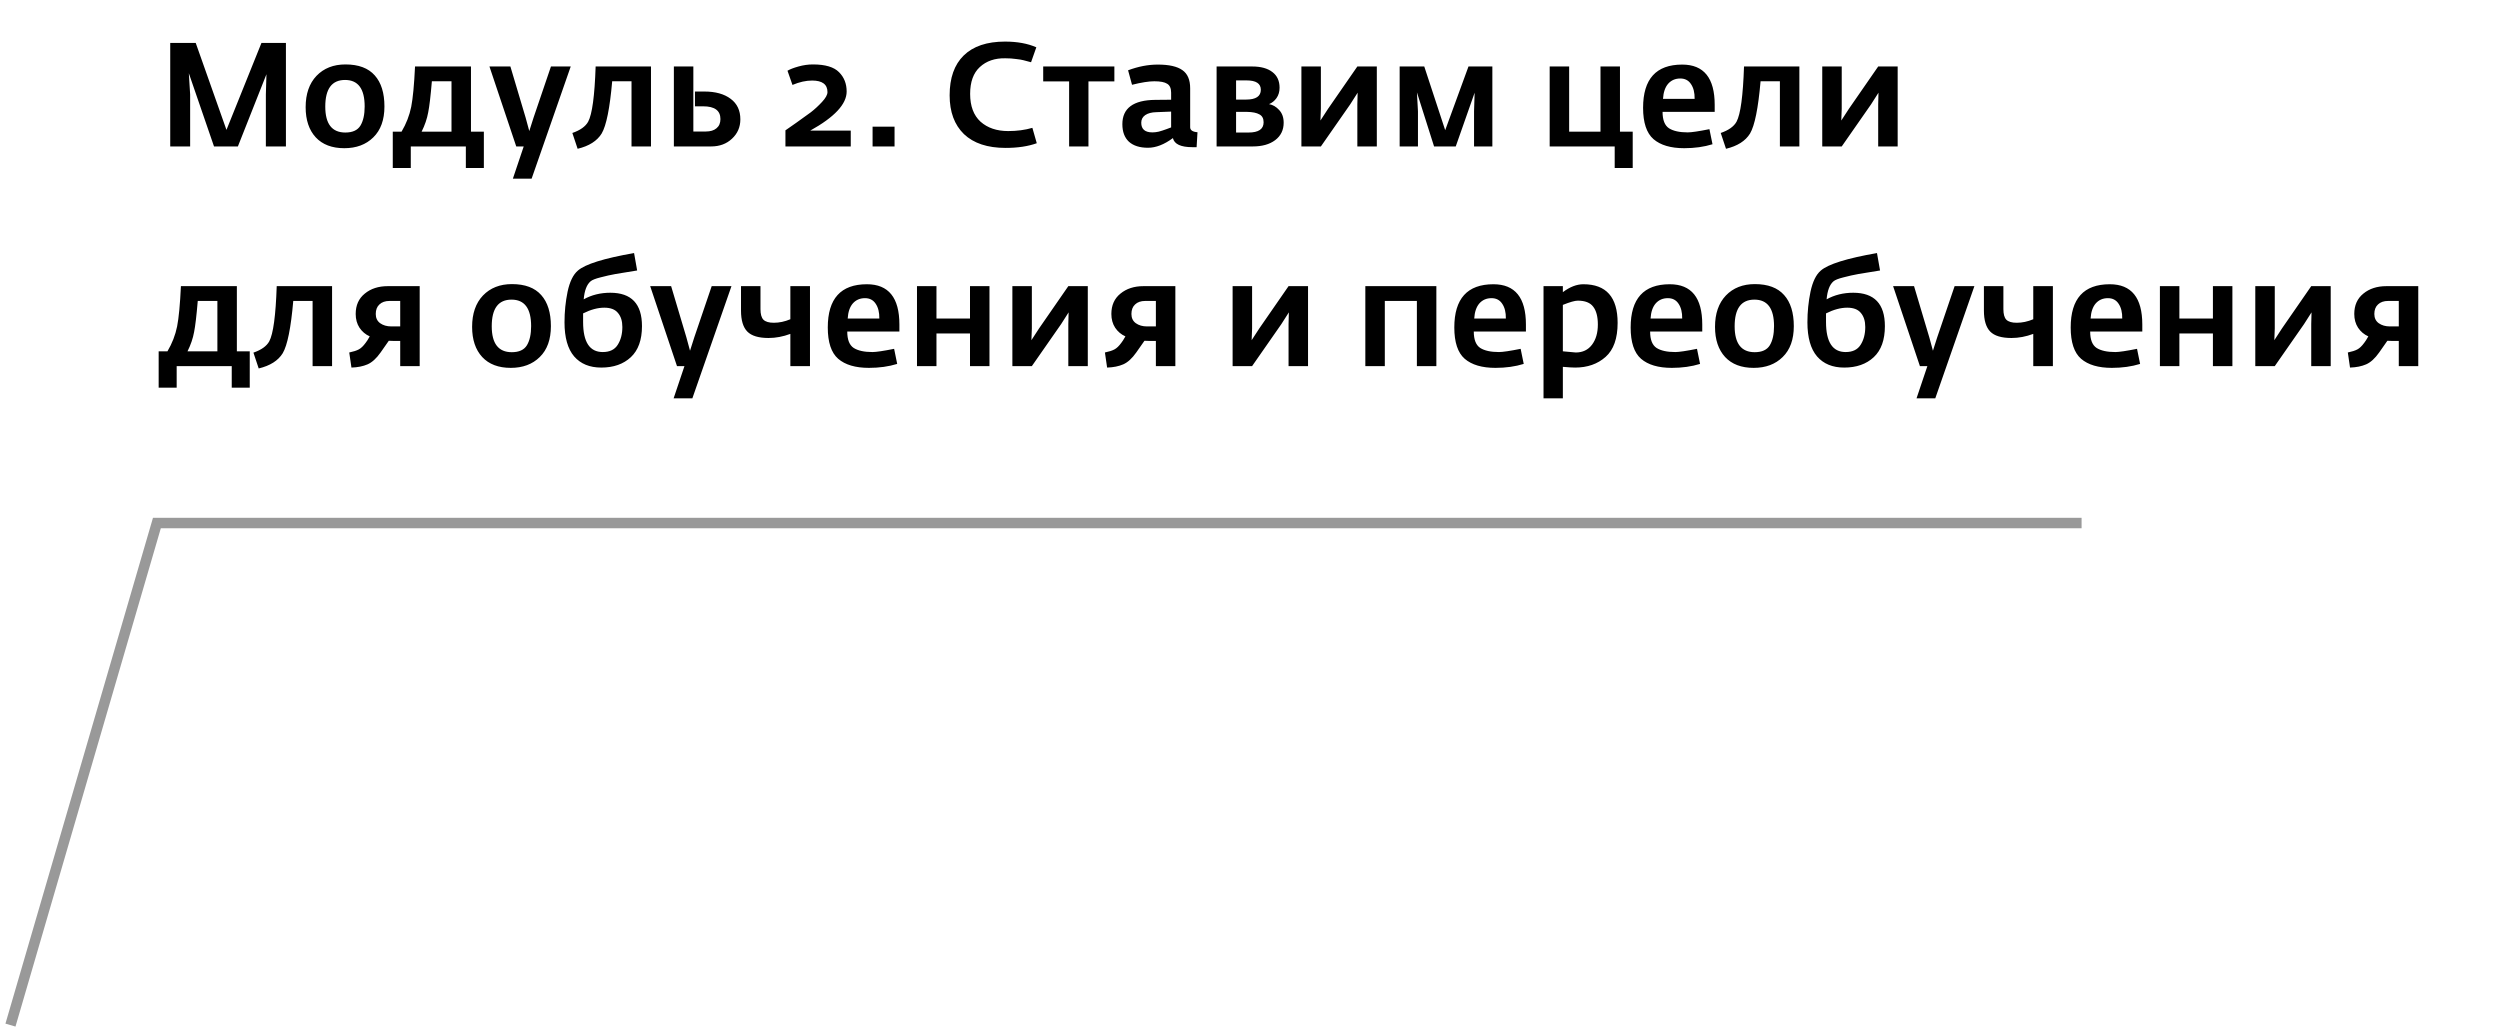 <?xml version="1.0" encoding="UTF-8"?> <svg xmlns="http://www.w3.org/2000/svg" width="239" height="99" viewBox="0 0 239 99" fill="none"> <path d="M16.274 14V4.102H18.71L21.65 12.418L24.996 4.102H27.334V14H25.416V9.03L25.472 7.098L22.742 14H20.46L18.052 7L18.178 9.03V14H16.274ZM32.916 14.168C31.74 14.168 30.83 13.823 30.186 13.132C29.542 12.432 29.22 11.471 29.22 10.248C29.22 8.979 29.565 7.98 30.256 7.252C30.956 6.524 31.88 6.16 33.028 6.16C34.279 6.16 35.212 6.51 35.828 7.21C36.444 7.901 36.752 8.89 36.752 10.178C36.752 11.457 36.397 12.441 35.688 13.132C34.988 13.823 34.064 14.168 32.916 14.168ZM33.014 12.67C33.705 12.67 34.185 12.451 34.456 12.012C34.727 11.564 34.862 10.953 34.862 10.178C34.862 8.489 34.236 7.644 32.986 7.644C31.726 7.644 31.096 8.493 31.096 10.192C31.096 11.844 31.735 12.67 33.014 12.67ZM37.549 16.058V12.586H38.389C38.837 11.83 39.145 11.037 39.313 10.206C39.471 9.403 39.593 8.12 39.677 6.356H45.025V12.586H46.257V16.058H44.535V14H39.271V16.058H37.549ZM40.307 12.586H43.163V7.77H41.287C41.166 9.198 41.049 10.187 40.937 10.738C40.825 11.354 40.615 11.97 40.307 12.586ZM49.031 17.08L50.067 14H49.353L46.791 6.356H48.793L50.249 11.242L50.599 12.53L51.005 11.256L52.671 6.356H54.561L50.823 17.08H49.031ZM55.221 14.224L54.717 12.712C55.472 12.451 55.977 12.091 56.228 11.634C56.611 10.925 56.849 9.165 56.943 6.356H62.234V14H60.373V7.77H58.525C58.3 10.346 57.965 12.012 57.517 12.768C57.078 13.477 56.312 13.963 55.221 14.224ZM64.422 14V6.356H66.284V12.572H67.474C67.913 12.572 68.253 12.469 68.496 12.264C68.748 12.059 68.874 11.765 68.874 11.382C68.874 10.57 68.323 10.164 67.222 10.164H66.438V8.75H67.334C68.398 8.75 69.238 8.983 69.854 9.45C70.47 9.907 70.778 10.561 70.778 11.41C70.778 12.147 70.512 12.763 69.98 13.258C69.457 13.753 68.79 14 67.978 14H64.422ZM75.088 14V12.46C75.21 12.367 75.55 12.129 76.11 11.746C76.67 11.354 77.137 11.018 77.51 10.738C77.884 10.449 78.243 10.117 78.588 9.744C78.934 9.371 79.106 9.058 79.106 8.806C79.106 8.069 78.616 7.7 77.636 7.7C77.048 7.7 76.423 7.84 75.76 8.12L75.284 6.762C75.518 6.622 75.868 6.487 76.334 6.356C76.801 6.225 77.263 6.16 77.72 6.16C78.896 6.16 79.727 6.407 80.212 6.902C80.698 7.387 80.94 8.003 80.94 8.75C80.94 9.954 79.778 11.2 77.454 12.488H81.332V14H75.088ZM83.419 14V12.11H85.519V14H83.419ZM96.133 14.14C94.407 14.14 93.081 13.701 92.157 12.824C91.243 11.937 90.785 10.701 90.785 9.114C90.785 7.453 91.233 6.183 92.129 5.306C93.035 4.419 94.351 3.976 96.077 3.976C97.244 3.976 98.243 4.158 99.073 4.522L98.569 5.95C98.215 5.847 97.967 5.782 97.827 5.754C97.697 5.717 97.468 5.679 97.141 5.642C96.824 5.595 96.479 5.572 96.105 5.572C95.107 5.553 94.295 5.833 93.669 6.412C93.053 6.981 92.745 7.835 92.745 8.974C92.745 10.141 93.077 11.027 93.739 11.634C94.411 12.231 95.293 12.53 96.385 12.53C97.225 12.53 97.995 12.427 98.695 12.222L99.115 13.692C98.285 13.991 97.291 14.14 96.133 14.14ZM102.208 14V7.784H99.73V6.356H106.534V7.784H104.056V14H102.208ZM109.748 14.126C108.964 14.126 108.358 13.935 107.928 13.552C107.508 13.16 107.298 12.6 107.298 11.872C107.298 10.341 108.348 9.567 110.448 9.548L111.96 9.534V8.862C111.96 8.442 111.834 8.157 111.582 8.008C111.34 7.849 110.929 7.77 110.35 7.77C109.828 7.77 109.118 7.882 108.222 8.106L107.844 6.72C108.815 6.356 109.762 6.174 110.686 6.174C111.76 6.174 112.544 6.351 113.038 6.706C113.533 7.051 113.78 7.63 113.78 8.442V12.166C113.78 12.446 114.014 12.605 114.48 12.642L114.396 14.07H113.99C112.889 14.07 112.268 13.781 112.128 13.202C111.298 13.818 110.504 14.126 109.748 14.126ZM110.168 12.656C110.364 12.656 110.565 12.633 110.77 12.586C110.985 12.53 111.232 12.451 111.512 12.348C111.802 12.236 111.951 12.18 111.96 12.18V10.668L110.546 10.724C110.098 10.733 109.744 10.827 109.482 11.004C109.23 11.181 109.104 11.424 109.104 11.732C109.104 12.348 109.459 12.656 110.168 12.656ZM116.307 14V6.356H119.709C120.54 6.356 121.184 6.533 121.641 6.888C122.098 7.233 122.327 7.733 122.327 8.386C122.327 8.769 122.229 9.1 122.033 9.38C121.837 9.651 121.599 9.842 121.319 9.954C121.683 10.019 122.005 10.206 122.285 10.514C122.574 10.822 122.719 11.228 122.719 11.732C122.719 12.432 122.448 12.987 121.907 13.398C121.375 13.799 120.661 14 119.765 14H116.307ZM118.169 12.67H119.359C120.32 12.67 120.801 12.343 120.801 11.69C120.801 11.326 120.666 11.074 120.395 10.934C120.134 10.785 119.742 10.705 119.219 10.696H118.169V12.67ZM118.169 9.52H119.121C120.064 9.52 120.535 9.207 120.535 8.582C120.535 7.985 120.078 7.686 119.163 7.686H118.169V9.52ZM124.414 14V6.356H126.276V10.402L126.234 11.522L126.962 10.402L129.762 6.356H131.624V14H129.762V9.982L129.79 8.862L129.076 9.982L126.276 14H124.414ZM133.807 14V6.356H136.159L138.161 12.446L140.387 6.356H142.669V14H140.919V10.64L140.975 8.862L139.169 14H137.097L135.459 8.834L135.557 10.64V14H133.807ZM154.365 16.058V14H148.149V6.356H150.011V12.586H153.007V6.356H154.869V12.586H156.087V16.058H154.365ZM161.013 14.168C159.725 14.168 158.745 13.879 158.073 13.3C157.411 12.721 157.079 11.723 157.079 10.304C157.079 7.551 158.325 6.174 160.817 6.174C162.889 6.174 163.925 7.457 163.925 10.024V10.696H158.941C158.941 11.471 159.147 11.993 159.557 12.264C159.968 12.525 160.565 12.656 161.349 12.656C161.704 12.656 162.395 12.553 163.421 12.348L163.715 13.79C162.903 14.042 162.003 14.168 161.013 14.168ZM158.983 9.45H162.007C162.017 8.862 161.9 8.391 161.657 8.036C161.424 7.681 161.083 7.504 160.635 7.504C160.159 7.504 159.772 7.672 159.473 8.008C159.184 8.344 159.021 8.825 158.983 9.45ZM165.006 14.224L164.502 12.712C165.258 12.451 165.762 12.091 166.014 11.634C166.396 10.925 166.634 9.165 166.728 6.356H172.02V14H170.158V7.77H168.31C168.086 10.346 167.75 12.012 167.302 12.768C166.863 13.477 166.098 13.963 165.006 14.224ZM174.207 14V6.356H176.069V10.402L176.027 11.522L176.755 10.402L179.555 6.356H181.417V14H179.555V9.982L179.583 8.862L178.869 9.982L176.069 14H174.207ZM15.168 37.058V33.586H16.008C16.456 32.83 16.764 32.037 16.932 31.206C17.091 30.403 17.212 29.12 17.296 27.356H22.644V33.586H23.876V37.058H22.154V35H16.89V37.058H15.168ZM17.926 33.586H20.782V28.77H18.906C18.785 30.198 18.668 31.187 18.556 31.738C18.444 32.354 18.234 32.97 17.926 33.586ZM24.732 35.224L24.228 33.712C24.984 33.451 25.488 33.091 25.74 32.634C26.123 31.925 26.361 30.165 26.454 27.356H31.746V35H29.884V28.77H28.036C27.812 31.346 27.476 33.012 27.028 33.768C26.59 34.477 25.824 34.963 24.732 35.224ZM33.598 35.14L33.388 33.698C33.789 33.614 34.093 33.516 34.298 33.404C34.513 33.292 34.732 33.082 34.956 32.774C35.049 32.662 35.18 32.457 35.348 32.158C34.947 31.981 34.62 31.705 34.368 31.332C34.125 30.959 34.004 30.52 34.004 30.016C34.004 29.185 34.293 28.537 34.872 28.07C35.45 27.594 36.183 27.356 37.07 27.356H40.122V35H38.26V32.592H37.602C37.35 32.592 37.205 32.587 37.168 32.578L36.384 33.698C35.983 34.267 35.567 34.645 35.138 34.832C34.709 35.019 34.195 35.121 33.598 35.14ZM37.406 31.206H38.26V28.77H37.238C36.827 28.77 36.505 28.882 36.272 29.106C36.038 29.321 35.922 29.624 35.922 30.016C35.922 30.399 36.062 30.693 36.342 30.898C36.631 31.103 36.986 31.206 37.406 31.206ZM48.83 35.168C47.654 35.168 46.744 34.823 46.1 34.132C45.456 33.432 45.134 32.471 45.134 31.248C45.134 29.979 45.479 28.98 46.17 28.252C46.87 27.524 47.794 27.16 48.942 27.16C50.193 27.16 51.126 27.51 51.742 28.21C52.358 28.901 52.666 29.89 52.666 31.178C52.666 32.457 52.311 33.441 51.602 34.132C50.902 34.823 49.978 35.168 48.83 35.168ZM48.928 33.67C49.619 33.67 50.099 33.451 50.37 33.012C50.641 32.564 50.776 31.953 50.776 31.178C50.776 29.489 50.151 28.644 48.9 28.644C47.64 28.644 47.01 29.493 47.01 31.192C47.01 32.844 47.649 33.67 48.928 33.67ZM57.481 35.14C56.37 35.14 55.507 34.785 54.891 34.076C54.275 33.357 53.967 32.27 53.967 30.814C53.967 29.815 54.065 28.84 54.261 27.888C54.466 26.927 54.793 26.255 55.241 25.872C55.941 25.256 57.733 24.696 60.617 24.192L60.911 25.858C60.006 25.998 59.32 26.11 58.853 26.194C58.386 26.278 57.906 26.385 57.411 26.516C56.926 26.637 56.608 26.763 56.459 26.894C56.095 27.202 55.876 27.776 55.801 28.616C56.557 28.196 57.406 27.986 58.349 27.986C60.365 27.986 61.373 29.05 61.373 31.178C61.373 32.494 61.018 33.483 60.309 34.146C59.6 34.809 58.657 35.14 57.481 35.14ZM57.621 33.656C58.284 33.656 58.76 33.427 59.049 32.97C59.348 32.503 59.497 31.934 59.497 31.262C59.497 30.693 59.357 30.245 59.077 29.918C58.806 29.582 58.372 29.414 57.775 29.414C57.15 29.414 56.473 29.596 55.745 29.96V30.786C55.745 32.699 56.37 33.656 57.621 33.656ZM64.398 38.08L65.434 35H64.72L62.158 27.356H64.16L65.616 32.242L65.966 33.53L66.372 32.256L68.038 27.356H69.928L66.19 38.08H64.398ZM75.558 35V31.92C74.858 32.181 74.162 32.312 73.472 32.312C72.52 32.312 71.843 32.107 71.442 31.696C71.04 31.285 70.84 30.618 70.84 29.694V27.356H72.702V29.554C72.702 30.03 72.795 30.366 72.982 30.562C73.178 30.758 73.509 30.856 73.976 30.856C74.498 30.856 75.026 30.744 75.558 30.52V27.356H77.434V35H75.558ZM83.07 35.168C81.782 35.168 80.802 34.879 80.13 34.3C79.467 33.721 79.136 32.723 79.136 31.304C79.136 28.551 80.382 27.174 82.874 27.174C84.946 27.174 85.982 28.457 85.982 31.024V31.696H80.998C80.998 32.471 81.203 32.993 81.614 33.264C82.025 33.525 82.622 33.656 83.406 33.656C83.76 33.656 84.451 33.553 85.478 33.348L85.772 34.79C84.96 35.042 84.059 35.168 83.07 35.168ZM81.04 30.45H84.064C84.073 29.862 83.957 29.391 83.714 29.036C83.481 28.681 83.14 28.504 82.692 28.504C82.216 28.504 81.829 28.672 81.53 29.008C81.24 29.344 81.077 29.825 81.04 30.45ZM87.664 35V27.356H89.526V30.45H92.732V27.356H94.594V35H92.732V31.878H89.526V35H87.664ZM96.783 35V27.356H98.645V31.402L98.603 32.522L99.331 31.402L102.131 27.356H103.993V35H102.131V30.982L102.159 29.862L101.445 30.982L98.645 35H96.783ZM105.84 35.14L105.63 33.698C106.031 33.614 106.335 33.516 106.54 33.404C106.755 33.292 106.974 33.082 107.198 32.774C107.291 32.662 107.422 32.457 107.59 32.158C107.189 31.981 106.862 31.705 106.61 31.332C106.367 30.959 106.246 30.52 106.246 30.016C106.246 29.185 106.535 28.537 107.114 28.07C107.693 27.594 108.425 27.356 109.312 27.356H112.364V35H110.502V32.592H109.844C109.592 32.592 109.447 32.587 109.41 32.578L108.626 33.698C108.225 34.267 107.809 34.645 107.38 34.832C106.951 35.019 106.437 35.121 105.84 35.14ZM109.648 31.206H110.502V28.77H109.48C109.069 28.77 108.747 28.882 108.514 29.106C108.281 29.321 108.164 29.624 108.164 30.016C108.164 30.399 108.304 30.693 108.584 30.898C108.873 31.103 109.228 31.206 109.648 31.206ZM117.838 35V27.356H119.7V31.402L119.658 32.522L120.386 31.402L123.186 27.356H125.048V35H123.186V30.982L123.214 29.862L122.5 30.982L119.7 35H117.838ZM130.526 35V27.356H137.316V35H135.454V28.77H132.388V35H130.526ZM142.966 35.168C141.678 35.168 140.698 34.879 140.026 34.3C139.364 33.721 139.032 32.723 139.032 31.304C139.032 28.551 140.278 27.174 142.77 27.174C144.842 27.174 145.878 28.457 145.878 31.024V31.696H140.894C140.894 32.471 141.1 32.993 141.51 33.264C141.921 33.525 142.518 33.656 143.302 33.656C143.657 33.656 144.348 33.553 145.374 33.348L145.668 34.79C144.856 35.042 143.956 35.168 142.966 35.168ZM140.936 30.45H143.96C143.97 29.862 143.853 29.391 143.61 29.036C143.377 28.681 143.036 28.504 142.588 28.504C142.112 28.504 141.725 28.672 141.426 29.008C141.137 29.344 140.974 29.825 140.936 30.45ZM147.561 38.08V27.356H149.409V27.93C150.081 27.426 150.734 27.174 151.369 27.174C153.553 27.174 154.645 28.406 154.645 30.87C154.645 32.354 154.262 33.437 153.497 34.118C152.731 34.799 151.761 35.14 150.585 35.14C150.342 35.14 149.95 35.117 149.409 35.07V38.08H147.561ZM150.641 33.698C151.303 33.698 151.821 33.451 152.195 32.956C152.568 32.461 152.755 31.817 152.755 31.024C152.755 30.268 152.605 29.699 152.307 29.316C152.017 28.933 151.527 28.742 150.837 28.742C150.557 28.742 150.081 28.877 149.409 29.148V33.586C150.155 33.661 150.566 33.698 150.641 33.698ZM159.824 35.168C158.536 35.168 157.556 34.879 156.884 34.3C156.221 33.721 155.89 32.723 155.89 31.304C155.89 28.551 157.136 27.174 159.628 27.174C161.7 27.174 162.736 28.457 162.736 31.024V31.696H157.752C157.752 32.471 157.957 32.993 158.368 33.264C158.778 33.525 159.376 33.656 160.16 33.656C160.514 33.656 161.205 33.553 162.232 33.348L162.526 34.79C161.714 35.042 160.813 35.168 159.824 35.168ZM157.794 30.45H160.818C160.827 29.862 160.71 29.391 160.468 29.036C160.234 28.681 159.894 28.504 159.446 28.504C158.97 28.504 158.582 28.672 158.284 29.008C157.994 29.344 157.831 29.825 157.794 30.45ZM167.652 35.168C166.476 35.168 165.566 34.823 164.922 34.132C164.278 33.432 163.956 32.471 163.956 31.248C163.956 29.979 164.302 28.98 164.992 28.252C165.692 27.524 166.616 27.16 167.764 27.16C169.015 27.16 169.948 27.51 170.564 28.21C171.18 28.901 171.488 29.89 171.488 31.178C171.488 32.457 171.134 33.441 170.424 34.132C169.724 34.823 168.8 35.168 167.652 35.168ZM167.75 33.67C168.441 33.67 168.922 33.451 169.192 33.012C169.463 32.564 169.598 31.953 169.598 31.178C169.598 29.489 168.973 28.644 167.722 28.644C166.462 28.644 165.832 29.493 165.832 31.192C165.832 32.844 166.472 33.67 167.75 33.67ZM176.303 35.14C175.193 35.14 174.329 34.785 173.713 34.076C173.097 33.357 172.789 32.27 172.789 30.814C172.789 29.815 172.887 28.84 173.083 27.888C173.289 26.927 173.615 26.255 174.063 25.872C174.763 25.256 176.555 24.696 179.439 24.192L179.733 25.858C178.828 25.998 178.142 26.11 177.675 26.194C177.209 26.278 176.728 26.385 176.233 26.516C175.748 26.637 175.431 26.763 175.281 26.894C174.917 27.202 174.698 27.776 174.623 28.616C175.379 28.196 176.229 27.986 177.171 27.986C179.187 27.986 180.195 29.05 180.195 31.178C180.195 32.494 179.841 33.483 179.131 34.146C178.422 34.809 177.479 35.14 176.303 35.14ZM176.443 33.656C177.106 33.656 177.582 33.427 177.871 32.97C178.17 32.503 178.319 31.934 178.319 31.262C178.319 30.693 178.179 30.245 177.899 29.918C177.629 29.582 177.195 29.414 176.597 29.414C175.972 29.414 175.295 29.596 174.567 29.96V30.786C174.567 32.699 175.193 33.656 176.443 33.656ZM183.221 38.08L184.257 35H183.543L180.981 27.356H182.983L184.439 32.242L184.789 33.53L185.195 32.256L186.861 27.356H188.751L185.013 38.08H183.221ZM194.38 35V31.92C193.68 32.181 192.985 32.312 192.294 32.312C191.342 32.312 190.665 32.107 190.264 31.696C189.863 31.285 189.662 30.618 189.662 29.694V27.356H191.524V29.554C191.524 30.03 191.617 30.366 191.804 30.562C192 30.758 192.331 30.856 192.798 30.856C193.321 30.856 193.848 30.744 194.38 30.52V27.356H196.256V35H194.38ZM201.892 35.168C200.604 35.168 199.624 34.879 198.952 34.3C198.289 33.721 197.958 32.723 197.958 31.304C197.958 28.551 199.204 27.174 201.696 27.174C203.768 27.174 204.804 28.457 204.804 31.024V31.696H199.82C199.82 32.471 200.025 32.993 200.436 33.264C200.847 33.525 201.444 33.656 202.228 33.656C202.583 33.656 203.273 33.553 204.3 33.348L204.594 34.79C203.782 35.042 202.881 35.168 201.892 35.168ZM199.862 30.45H202.886C202.895 29.862 202.779 29.391 202.536 29.036C202.303 28.681 201.962 28.504 201.514 28.504C201.038 28.504 200.651 28.672 200.352 29.008C200.063 29.344 199.899 29.825 199.862 30.45ZM206.487 35V27.356H208.349V30.45H211.555V27.356H213.417V35H211.555V31.878H208.349V35H206.487ZM215.606 35V27.356H217.468V31.402L217.426 32.522L218.154 31.402L220.954 27.356H222.816V35H220.954V30.982L220.982 29.862L220.268 30.982L217.468 35H215.606ZM224.662 35.14L224.452 33.698C224.854 33.614 225.157 33.516 225.362 33.404C225.577 33.292 225.796 33.082 226.02 32.774C226.114 32.662 226.244 32.457 226.412 32.158C226.011 31.981 225.684 31.705 225.432 31.332C225.19 30.959 225.068 30.52 225.068 30.016C225.068 29.185 225.358 28.537 225.936 28.07C226.515 27.594 227.248 27.356 228.134 27.356H231.186V35H229.324V32.592H228.666C228.414 32.592 228.27 32.587 228.232 32.578L227.448 33.698C227.047 34.267 226.632 34.645 226.202 34.832C225.773 35.019 225.26 35.121 224.662 35.14ZM228.47 31.206H229.324V28.77H228.302C227.892 28.77 227.57 28.882 227.336 29.106C227.103 29.321 226.986 29.624 226.986 30.016C226.986 30.399 227.126 30.693 227.406 30.898C227.696 31.103 228.05 31.206 228.47 31.206Z" fill="black"></path> <path opacity="0.4" d="M1 98L15 50H199" stroke="black"></path> </svg> 